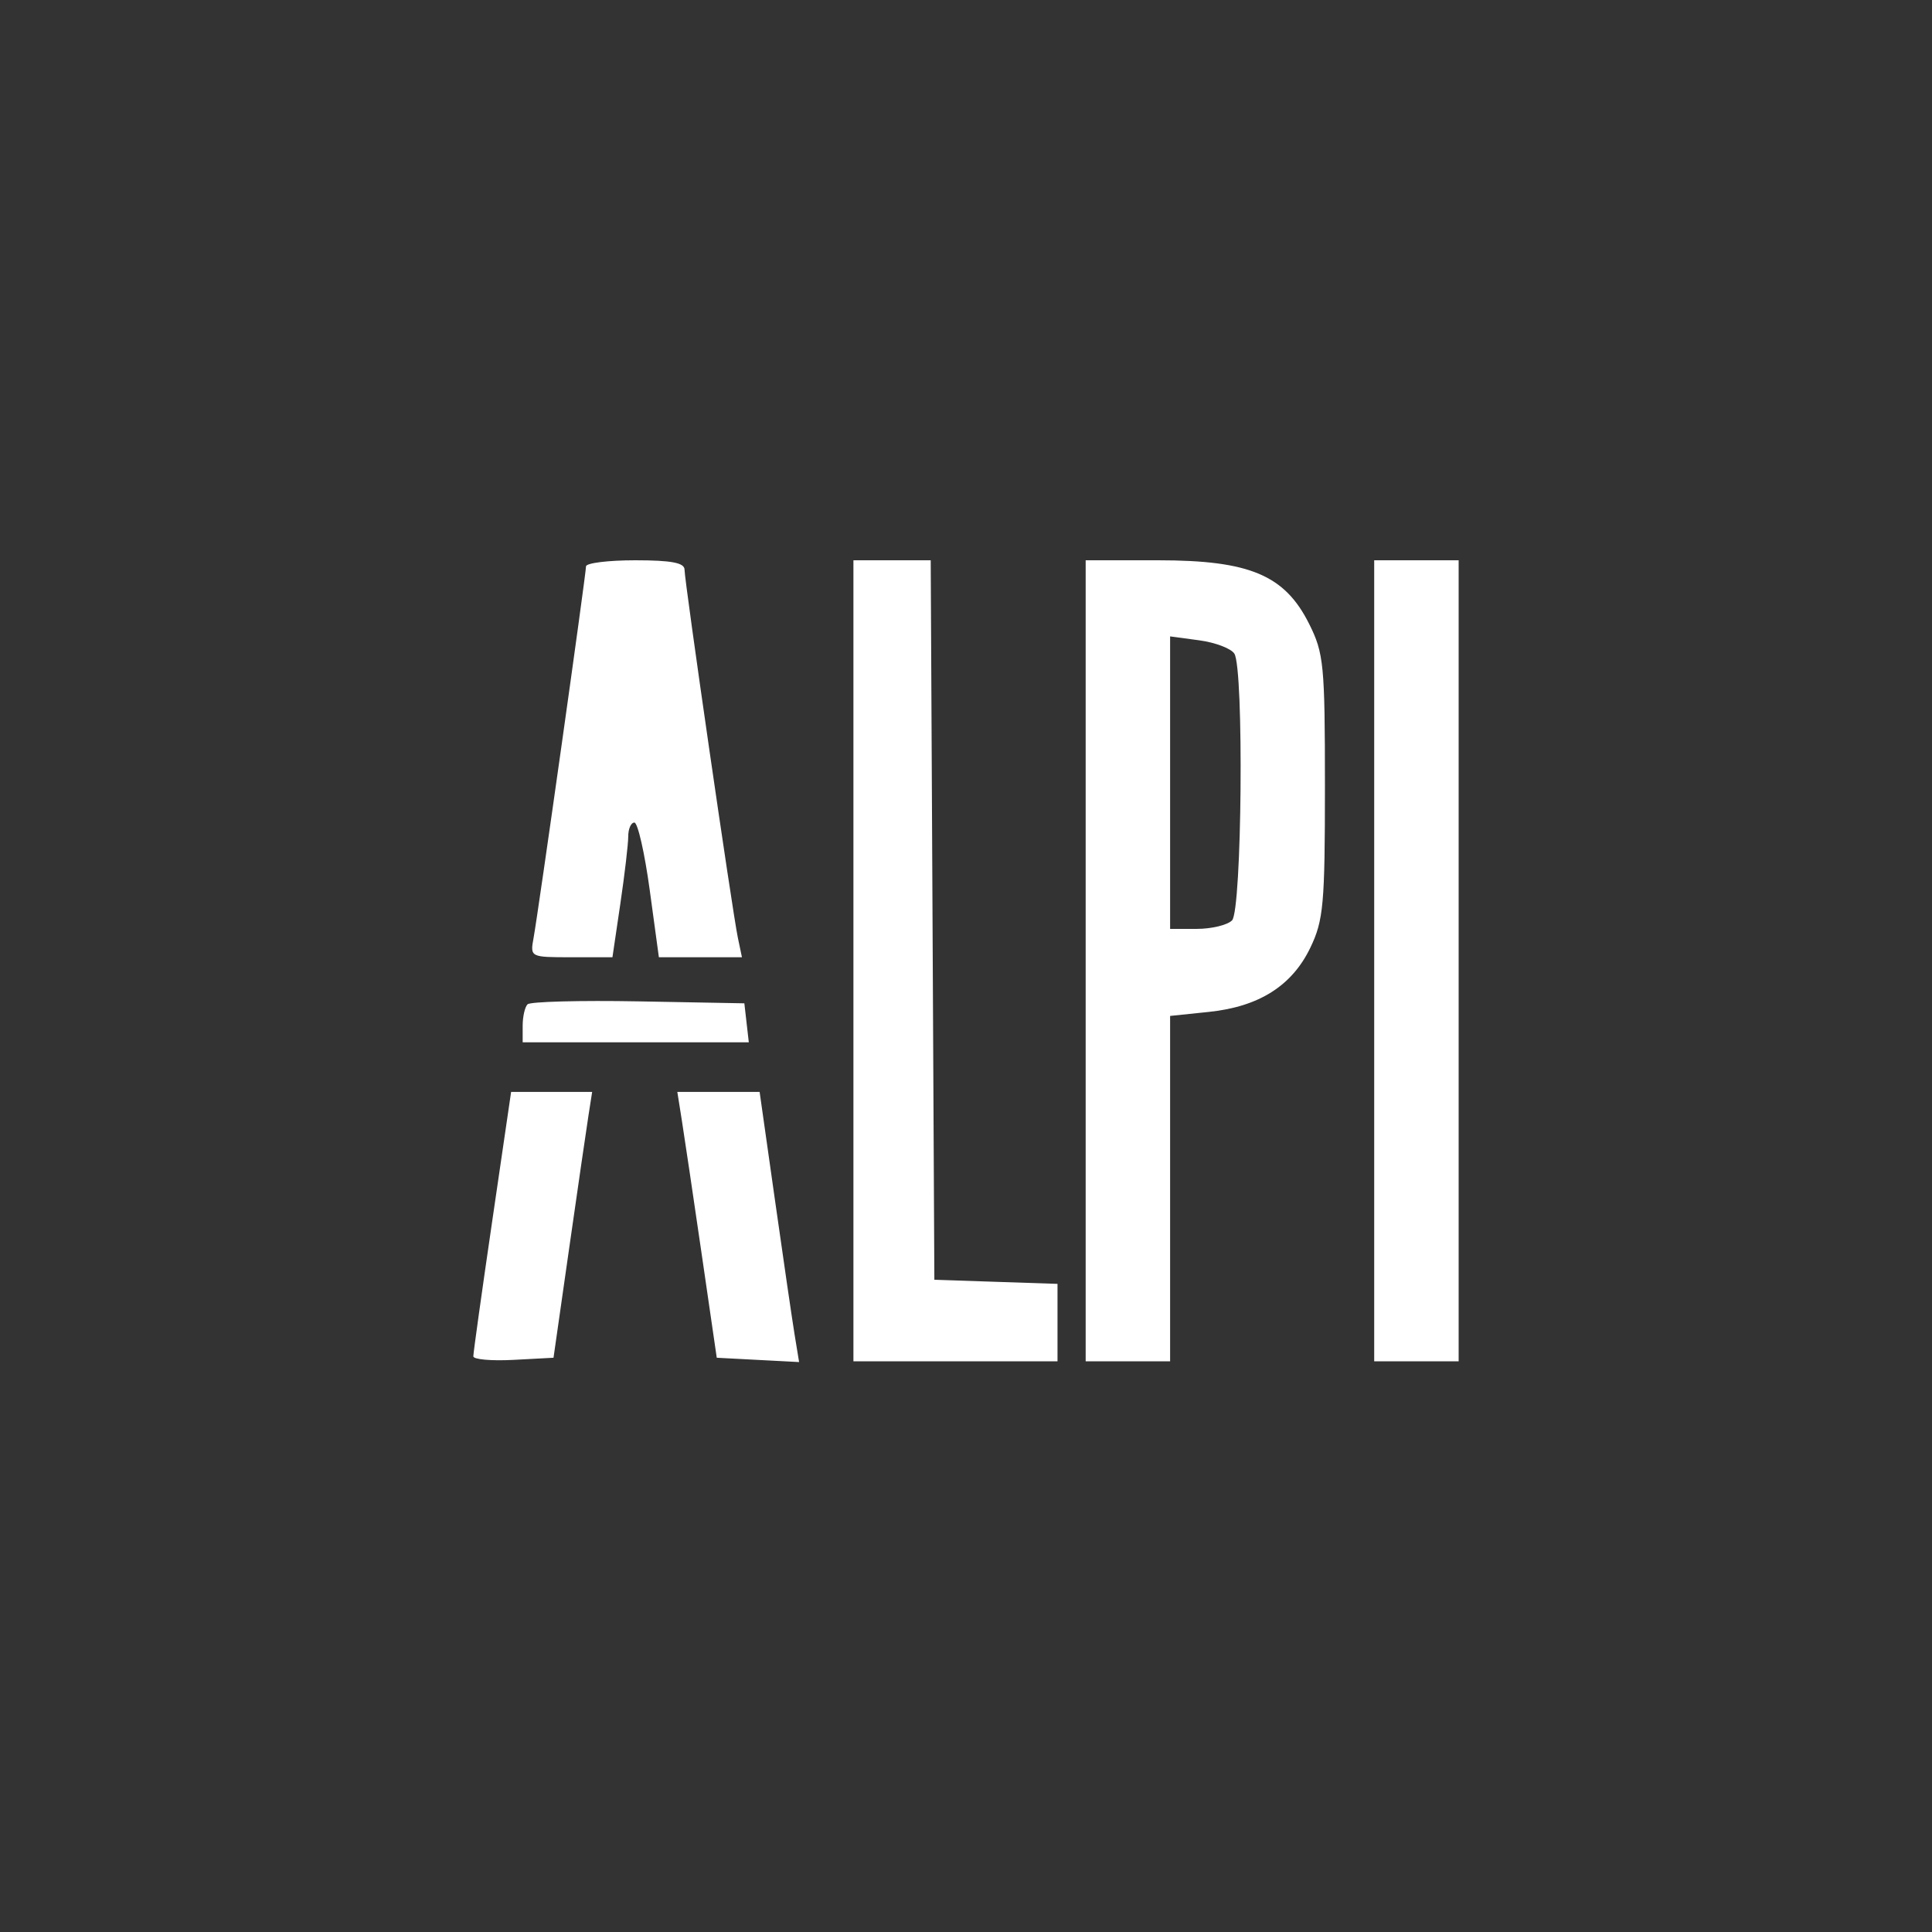 <?xml version="1.0" encoding="UTF-8"?> <svg xmlns="http://www.w3.org/2000/svg" width="167" height="167" viewBox="0 0 167 167" fill="none"><rect x="0" y="0" width="167" height="167" fill="#333333" stroke="none"/> <path fill-rule="evenodd" clip-rule="evenodd" d="M50.654 48.959C50.654 49.621 46.541 78.767 46.124 81.058C45.818 82.739 45.825 82.743 49.378 82.743H52.939L53.621 78.122C53.996 75.581 54.304 72.962 54.304 72.301C54.304 71.641 54.543 71.101 54.835 71.101C55.127 71.101 55.723 73.721 56.16 76.922L56.953 82.743H60.543H64.133L63.78 81.058C63.302 78.784 59.17 50.258 59.17 49.238C59.17 48.646 58.032 48.43 54.912 48.43C52.57 48.43 50.654 48.668 50.654 48.959ZM73.769 83.049V117.669H82.59H91.41V114.323V110.976L86.088 110.799L80.765 110.622L80.608 79.526L80.45 48.43H77.11H73.769V83.049ZM93.844 83.049V117.669H97.493H101.143V102.743V87.816L104.5 87.467C108.827 87.017 111.683 85.208 113.266 81.914C114.401 79.552 114.526 78.169 114.526 67.974C114.526 57.454 114.429 56.462 113.157 53.921C111.047 49.706 108.014 48.43 100.102 48.43H93.844V83.049ZM118.784 83.049V117.669H122.434H126.084V83.049V48.43H122.434H118.784V83.049ZM106.697 56.502C107.533 57.831 107.352 78.695 106.497 79.557C106.095 79.961 104.726 80.292 103.455 80.292H101.143V67.65V55.009L103.664 55.349C105.051 55.536 106.415 56.055 106.697 56.502ZM45.6 86.813C45.368 87.046 45.179 87.879 45.179 88.666V90.096H54.952H64.726L64.533 88.411L64.341 86.726L55.181 86.557C50.143 86.465 45.831 86.579 45.6 86.813ZM42.544 105.567C41.644 111.717 40.91 116.97 40.914 117.24C40.918 117.509 42.479 117.647 44.383 117.546L47.845 117.362L49.203 107.865C49.951 102.641 50.702 97.471 50.874 96.376L51.185 94.385H47.683H44.18L42.544 105.567ZM58.94 96.86C59.157 98.222 59.923 103.391 60.645 108.349L61.956 117.362L65.514 117.549L69.073 117.735L68.691 115.404C68.481 114.122 67.714 108.869 66.986 103.729L65.661 94.385H62.105H58.547L58.94 96.86Z" fill="white"></path> </svg> 
